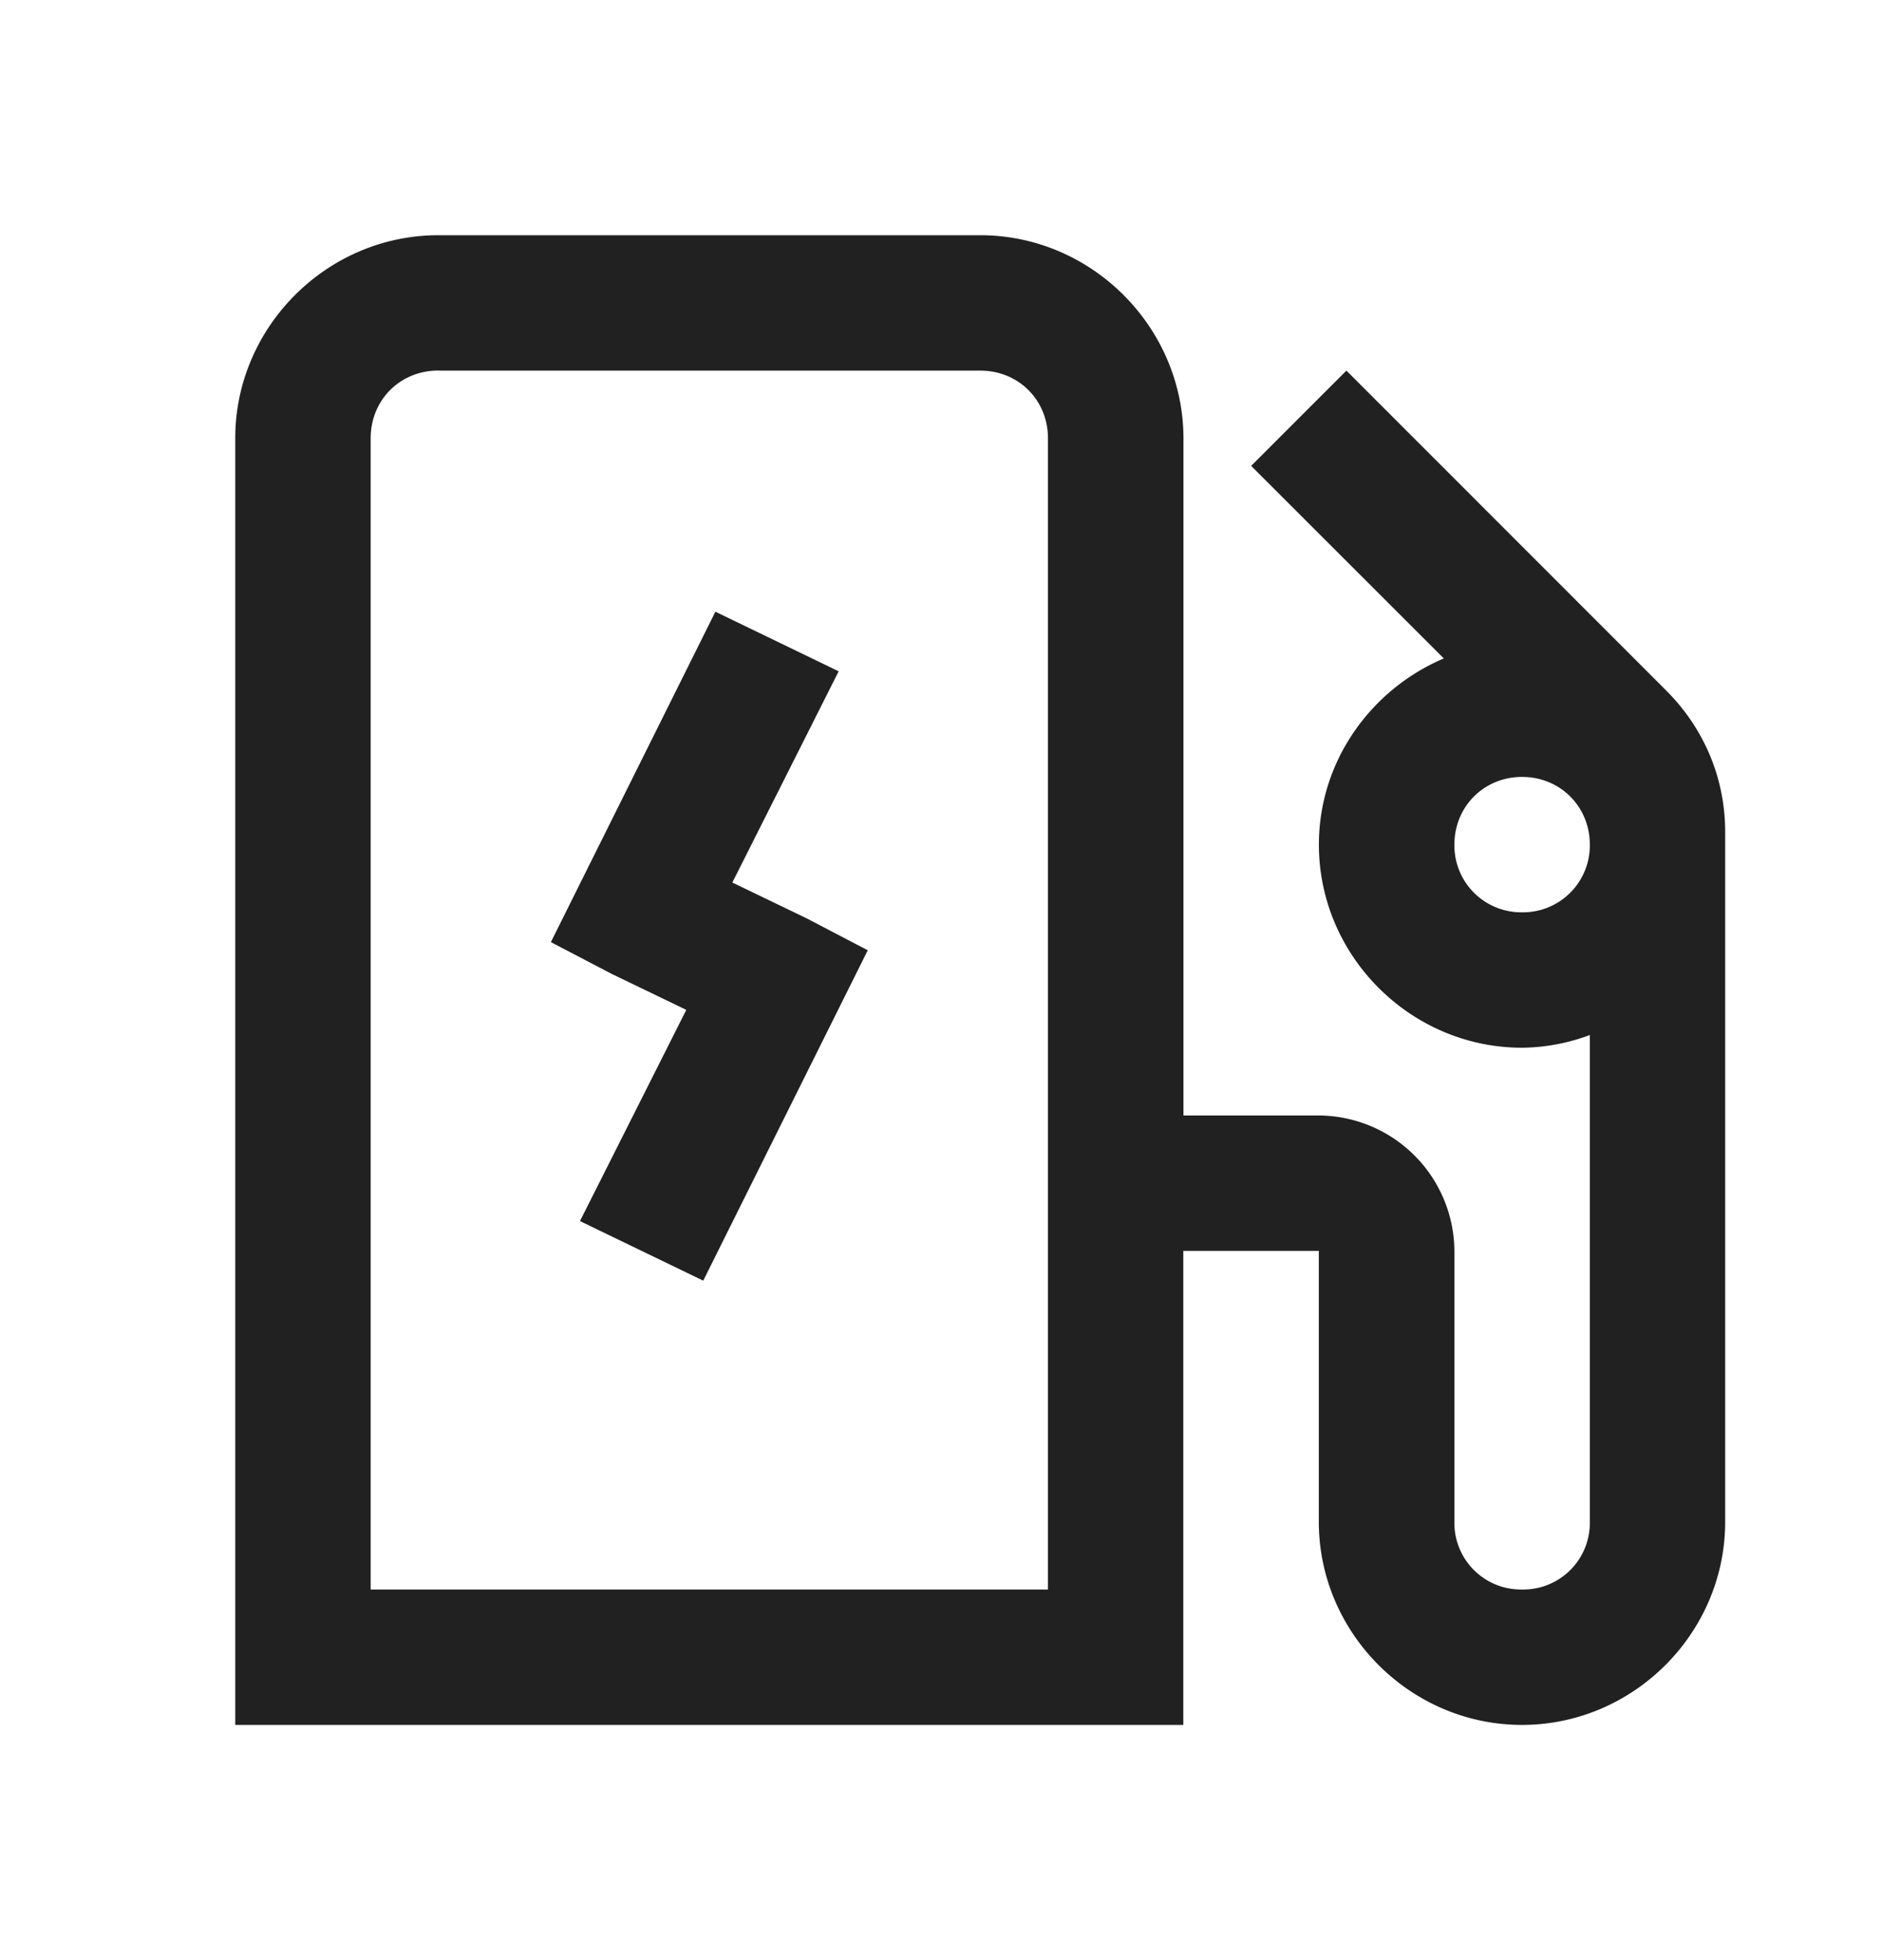 <svg xmlns="http://www.w3.org/2000/svg" width="24" height="25" fill="none" viewBox="0 0 24 25"><path fill="#212121" d="M5.59 3C4.17 3 3 4.17 3 5.59V22h12.09v-6.046h1.728v3.455c0 1.42 1.17 2.591 2.591 2.591C20.83 22 22 20.83 22 19.41v-8.8c0-.687-.27-1.322-.756-1.807L17.17 4.727l-1.215 1.215 2.457 2.456c-.928.394-1.593 1.309-1.593 2.375 0 1.42 1.17 2.59 2.591 2.59.295-.003.588-.058.864-.162v6.208a.849.849 0 0 1-.864.864.849.849 0 0 1-.863-.864v-3.454a1.74 1.74 0 0 0-1.728-1.728h-1.727V5.591C15.09 4.17 13.92 3 12.5 3H5.59Zm0 1.727h6.91c.489 0 .864.375.864.864v14.682H4.727V5.59c0-.489.375-.864.864-.864Zm3.533 3.075-2.098 4.214.777.406.95.458-1.356 2.694 1.572.76 2.098-4.214-.777-.406-.95-.458 1.356-2.694-1.572-.76ZM19.41 9.909c.486 0 .864.378.864.864a.853.853 0 0 1-.864.863.853.853 0 0 1-.863-.863c0-.486.377-.864.863-.864Z"/></svg>